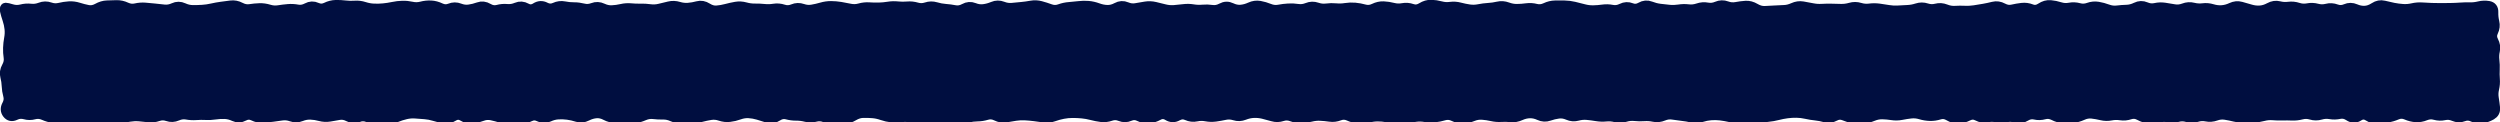 <?xml version="1.0" encoding="UTF-8"?> <svg xmlns="http://www.w3.org/2000/svg" viewBox="0 0 1728 84.643" fill="none"><path d="M8.153 6.397C10.348 7.059 12.543 7.108 14.738 6.544C16.933 5.979 19.127 5.824 21.322 6.078C23.517 6.332 25.712 6.034 27.907 5.183C30.102 4.333 32.297 4.298 34.492 5.077C36.686 5.856 38.881 5.982 41.076 5.456C43.271 4.929 45.466 4.593 47.661 4.446C49.856 4.298 52.05 4.574 54.245 5.272C56.44 5.971 58.635 6.534 60.83 6.963C63.025 7.392 65.22 6.993 67.415 5.764C69.609 4.536 71.804 3.886 73.999 3.813C76.194 3.741 78.389 3.676 80.584 3.619C82.779 3.563 84.973 4.044 87.168 5.062C89.363 6.08 91.558 6.337 93.753 5.832C95.948 5.327 98.143 5.16 100.338 5.33C102.532 5.501 104.727 5.705 106.922 5.943C109.117 6.181 111.312 6.418 113.507 6.655C115.702 6.891 117.896 6.501 120.091 5.484C122.286 4.467 124.481 4.465 126.676 5.48C128.871 6.494 131.066 7.007 133.261 7.02C135.455 7.033 137.65 6.974 139.845 6.841C142.04 6.709 144.235 6.392 146.43 5.891C148.625 5.391 150.819 4.994 153.014 4.703C155.209 4.411 157.404 4.122 159.599 3.837C161.794 3.552 163.989 3.986 166.184 5.141C168.378 6.296 170.573 6.7 172.768 6.354C174.963 6.008 177.158 5.798 179.353 5.723C181.548 5.649 183.742 5.953 185.937 6.634C188.132 7.315 190.327 7.481 192.522 7.132C194.717 6.783 196.912 6.516 199.107 6.33C201.301 6.143 203.496 6.255 205.691 6.666C207.886 7.076 210.081 6.686 212.276 5.496C214.471 4.306 216.665 4.222 218.86 5.245C221.055 6.267 223.25 6.245 225.445 5.178C227.64 4.111 229.835 3.551 232.029 3.499C234.224 3.448 236.419 3.557 238.614 3.827C240.809 4.097 243.005 4.149 245.198 3.984C247.394 3.819 249.588 4.091 251.784 4.799C253.977 5.507 256.173 5.909 258.367 6.003C260.563 6.098 262.758 6.042 264.952 5.837C267.148 5.631 269.341 5.295 271.537 4.828C273.731 4.362 275.927 4.099 278.123 4.039C280.316 3.979 282.512 4.195 284.706 4.688C286.902 5.18 289.095 5.138 291.291 4.563C293.485 3.987 295.681 3.752 297.876 3.858C300.07 3.964 302.266 4.543 304.459 5.596C306.655 6.648 308.849 6.73 311.045 5.84C313.238 4.95 315.434 4.94 317.63 5.808C319.824 6.675 322.02 6.957 324.213 6.653C326.409 6.349 328.603 5.799 330.798 5.002C332.992 4.206 335.188 4.461 337.384 5.768C339.577 7.074 341.773 7.435 343.967 6.85C346.163 6.265 348.356 6.076 350.552 6.283C352.748 6.491 354.942 6.126 357.138 5.19C359.331 4.254 361.527 4.402 363.721 5.635C365.916 6.868 368.11 6.785 370.306 5.388C372.502 3.991 374.695 3.872 376.891 5.031C379.085 6.191 381.281 6.271 383.474 5.27C385.67 4.27 387.864 3.99 390.06 4.432C392.256 4.874 394.449 5.092 396.645 5.086C398.838 5.08 401.034 5.355 403.228 5.909C405.424 6.464 407.62 6.317 409.813 5.469C412.009 4.621 414.203 4.715 416.399 5.752C418.592 6.789 420.788 7.257 422.982 7.156C425.178 7.055 427.373 6.75 429.567 6.242C431.763 5.735 433.956 5.585 436.152 5.795C438.346 6.005 440.542 6.082 442.735 6.026C444.931 5.971 447.127 6.096 449.321 6.404C451.517 6.712 453.71 6.598 455.906 6.062C458.1 5.526 460.296 4.999 462.491 4.48C464.685 3.962 466.881 4.036 469.074 4.704C471.27 5.372 473.464 5.623 475.66 5.456C477.853 5.289 480.049 4.904 482.245 4.302C484.439 3.7 486.635 4.099 488.828 5.499C491.024 6.898 493.218 7.51 495.413 7.333C497.607 7.156 499.803 6.773 501.999 6.185C504.192 5.597 506.388 5.112 508.582 4.729C510.778 4.347 512.971 4.464 515.167 5.081C517.363 5.697 519.557 5.992 521.753 5.964C523.946 5.936 526.142 6.035 528.336 6.263C530.531 6.49 532.725 6.424 534.921 6.066C537.117 5.708 539.31 5.89 541.506 6.614C543.7 7.337 545.896 7.242 548.089 6.328C550.285 5.414 552.479 5.341 554.675 6.108C556.871 6.875 559.064 7.075 561.26 6.708C563.453 6.34 565.649 5.837 567.843 5.197C570.039 4.557 572.235 4.244 574.428 4.257C576.624 4.27 578.818 4.457 581.014 4.818C583.207 5.179 585.403 5.592 587.597 6.059C589.793 6.525 591.988 6.448 594.182 5.828C596.378 5.207 598.571 4.972 600.767 5.122C602.961 5.272 605.157 5.324 607.35 5.28C609.546 5.235 611.742 5.033 613.936 4.673C616.132 4.313 618.325 4.252 620.521 4.489C622.715 4.726 624.911 4.745 627.104 4.546C629.3 4.347 631.496 4.57 633.689 5.213C635.885 5.857 638.079 5.814 640.275 5.084C642.468 4.354 644.664 4.319 646.86 4.979C649.054 5.639 651.25 6.05 653.443 6.211C655.639 6.373 657.833 6.666 660.028 7.092C662.222 7.518 664.418 7.126 666.614 5.917C668.807 4.708 671.003 4.549 673.197 5.442C675.393 6.335 677.586 6.651 679.782 6.39C681.976 6.128 684.172 5.535 686.368 4.608C688.561 3.682 690.757 3.652 692.951 4.518C695.146 5.385 697.34 5.712 699.536 5.5C701.729 5.288 703.925 5.079 706.121 4.874C708.315 4.669 710.511 4.365 712.704 3.96C714.9 3.556 717.094 3.646 719.29 4.23C721.485 4.814 723.679 5.51 725.875 6.318C728.068 7.126 730.264 7.135 732.458 6.343C734.654 5.552 736.847 5.08 739.043 4.926C741.239 4.773 743.433 4.558 745.629 4.28C747.822 4.003 750.018 3.956 752.212 4.139C754.408 4.322 756.601 4.82 758.797 5.634C760.993 6.448 763.186 6.885 765.382 6.946C767.576 7.007 769.772 6.441 771.965 5.249C774.161 4.056 776.357 3.929 778.551 4.868C780.747 5.807 782.94 6.081 785.136 5.692C787.33 5.303 789.525 4.929 791.719 4.572C793.915 4.214 796.111 4.295 798.304 4.814C800.5 5.334 802.694 5.872 804.89 6.429C807.083 6.985 809.279 7.187 811.473 7.033C813.669 6.879 815.865 6.659 818.058 6.373C820.254 6.087 822.448 6.126 824.643 6.489C826.837 6.852 829.033 6.933 831.229 6.732C833.422 6.53 835.618 6.594 837.812 6.924C840.008 7.254 842.201 6.82 844.397 5.622C846.591 4.424 848.787 4.36 850.983 5.432C853.176 6.504 855.372 6.958 857.565 6.794C859.761 6.629 861.955 6.041 864.151 5.028C866.347 4.015 868.54 3.706 870.736 4.102C872.93 4.497 875.126 5.138 877.319 6.025C879.515 6.911 881.709 7.15 883.905 6.74C886.1 6.33 888.294 6.059 890.49 5.926C892.683 5.792 894.879 5.894 897.073 6.232C899.269 6.569 901.462 6.291 903.658 5.398C905.854 4.504 908.048 4.442 910.244 5.212C912.437 5.981 914.633 6.218 916.827 5.924C919.023 5.631 921.216 5.59 923.412 5.802C925.608 6.014 927.801 5.945 929.997 5.595C932.191 5.245 934.387 5.166 936.58 5.358C938.776 5.551 940.97 5.955 943.166 6.572C945.362 7.189 947.555 6.963 949.751 5.896C951.945 4.829 954.14 4.344 956.334 4.442C958.53 4.54 960.726 4.873 962.919 5.442C965.115 6.012 967.309 6.087 969.505 5.669C971.698 5.251 973.894 5.425 976.088 6.19C978.284 6.955 980.48 6.658 982.673 5.297C984.869 3.937 987.063 3.293 989.258 3.366C991.452 3.438 993.648 3.771 995.841 4.365C998.037 4.958 1000.233 5.103 1002.427 4.799C1004.623 4.496 1006.816 4.637 1009.012 5.222C1011.206 5.807 1013.402 6.258 1015.598 6.577C1017.791 6.896 1019.987 6.835 1022.18 6.394C1024.376 5.953 1026.57 5.668 1028.766 5.539C1030.959 5.411 1033.155 5.093 1035.351 4.587C1037.545 4.08 1039.741 4.235 1041.934 5.053C1044.13 5.87 1046.324 6.268 1048.52 6.246C1050.715 6.224 1052.909 6.062 1055.105 5.76C1057.298 5.459 1059.494 5.589 1061.688 6.15C1063.884 6.711 1066.077 6.476 1068.273 5.446C1070.467 4.415 1072.663 3.882 1074.859 3.847C1077.052 3.812 1079.248 3.814 1081.442 3.854C1083.638 3.894 1085.831 4.172 1088.027 4.687C1090.223 5.202 1092.416 5.755 1094.612 6.346C1096.806 6.937 1099.002 7.217 1101.195 7.184C1103.391 7.152 1105.585 6.978 1107.781 6.662C1109.977 6.347 1112.17 6.409 1114.366 6.85C1116.56 7.291 1118.755 6.966 1120.949 5.875C1123.145 4.784 1125.338 4.683 1127.534 5.572C1129.73 6.46 1131.924 6.27 1134.12 5.002C1136.313 3.735 1138.509 3.529 1140.703 4.384C1142.899 5.24 1145.095 5.81 1147.288 6.094C1149.484 6.379 1151.678 6.624 1153.873 6.829C1156.067 7.035 1158.263 6.964 1160.456 6.617C1162.652 6.269 1164.848 6.228 1167.042 6.493C1169.238 6.759 1171.431 6.518 1173.627 5.772C1175.821 5.026 1178.017 4.86 1180.21 5.275C1182.406 5.689 1184.602 5.424 1186.795 4.479C1188.991 3.535 1191.185 3.473 1193.381 4.296C1195.574 5.118 1197.77 5.323 1199.966 4.911C1202.16 4.499 1204.356 4.216 1206.549 4.06C1208.745 3.904 1210.939 4.48 1213.135 5.787C1215.328 7.095 1217.524 7.72 1219.72 7.663C1221.913 7.606 1224.109 7.49 1226.303 7.316C1228.499 7.142 1230.692 7.036 1232.888 6.996C1235.082 6.957 1237.278 6.434 1239.474 5.427C1241.667 4.421 1243.863 4.105 1246.057 4.481C1248.253 4.856 1250.446 5.264 1252.642 5.704C1254.835 6.145 1257.031 6.302 1259.227 6.177C1261.421 6.051 1263.617 6.011 1265.81 6.054C1268.006 6.098 1270.2 6.151 1272.396 6.213C1274.592 6.275 1276.785 5.986 1278.981 5.347C1281.175 4.708 1283.37 4.725 1285.564 5.397C1287.76 6.068 1289.953 6.26 1292.149 5.972C1294.345 5.684 1296.539 5.683 1298.735 5.968C1300.928 6.254 1303.124 6.586 1305.318 6.966C1307.514 7.346 1309.71 7.463 1311.903 7.318C1314.099 7.173 1316.293 7.056 1318.488 6.969C1320.682 6.882 1322.878 6.48 1325.071 5.764C1327.267 5.048 1329.463 5.051 1331.657 5.774C1333.853 6.497 1336.046 6.57 1338.242 5.994C1340.436 5.418 1342.632 5.568 1344.825 6.443C1347.021 7.318 1349.217 7.685 1351.41 7.544C1353.606 7.403 1355.8 7.386 1357.996 7.493C1360.189 7.6 1362.385 7.488 1364.579 7.157C1366.775 6.825 1368.971 6.467 1371.164 6.082C1373.36 5.697 1375.554 5.227 1377.75 4.672C1379.943 4.118 1382.139 4.433 1384.335 5.617C1386.528 6.802 1388.724 7.145 1390.918 6.648C1393.114 6.151 1395.307 5.769 1397.503 5.504C1399.697 5.239 1401.893 5.534 1404.089 6.389C1406.282 7.244 1408.478 6.946 1410.672 5.496C1412.867 4.045 1415.061 3.419 1417.257 3.616C1419.45 3.814 1421.646 4.261 1423.842 4.957C1426.036 5.654 1428.232 5.789 1430.425 5.362C1432.621 4.935 1434.815 5.024 1437.011 5.628C1439.207 6.232 1441.4 6.137 1443.596 5.344C1445.79 4.55 1447.985 4.34 1450.179 4.714C1452.375 5.087 1454.568 5.681 1456.764 6.494C1458.96 7.307 1461.154 7.579 1463.35 7.308C1465.543 7.037 1467.739 6.872 1469.933 6.813C1472.129 6.754 1474.322 6.182 1476.518 5.097C1478.714 4.012 1480.907 3.946 1483.103 4.899C1485.297 5.852 1487.493 6.085 1489.686 5.596C1491.882 5.107 1494.076 5.033 1496.272 5.372C1498.468 5.712 1500.661 6.073 1502.857 6.454C1505.051 6.836 1507.247 6.609 1509.44 5.773C1511.636 4.937 1513.832 4.796 1516.025 5.351C1518.221 5.906 1520.415 6.042 1522.611 5.758C1524.804 5.474 1527 5.668 1529.194 6.339C1531.39 7.01 1533.586 7.268 1535.779 7.113C1537.975 6.958 1540.169 6.363 1542.365 5.328C1544.558 4.293 1546.754 4.078 1548.947 4.683C1551.143 5.288 1553.339 5.917 1555.533 6.568C1557.729 7.22 1559.922 7.474 1562.118 7.33C1564.312 7.186 1566.508 6.51 1568.704 5.301C1570.897 4.092 1573.093 3.766 1575.287 4.321C1577.482 4.876 1579.676 5.011 1581.872 4.725C1584.065 4.44 1586.261 4.653 1588.457 5.364C1590.651 6.076 1592.847 6.216 1595.04 5.785C1597.236 5.355 1599.43 5.436 1601.626 6.029C1603.822 6.623 1606.015 6.637 1608.211 6.071C1610.405 5.506 1612.6 5.628 1614.794 6.437C1616.99 7.247 1619.183 7.172 1621.379 6.213C1623.573 5.254 1625.769 5.256 1627.965 6.22C1630.158 7.183 1632.354 7.614 1634.548 7.514C1636.744 7.413 1638.937 6.646 1641.133 5.213C1643.329 3.781 1645.522 3.347 1647.718 3.911C1649.912 4.476 1652.108 4.975 1654.301 5.407C1656.497 5.839 1658.691 6.129 1660.887 6.276C1663.083 6.424 1665.276 6.247 1667.472 5.744C1669.666 5.242 1671.862 5.059 1674.055 5.195C1676.251 5.332 1678.445 5.447 1680.64 5.54C1682.836 5.634 1685.03 5.67 1687.226 5.648C1689.419 5.627 1691.615 5.603 1693.809 5.576C1696.005 5.55 1698.201 5.456 1700.394 5.295C1702.59 5.135 1704.784 5.082 1706.98 5.136C1709.173 5.191 1711.369 4.95 1713.562 4.414C1715.758 3.878 1717.954 3.804 1720.148 4.191C1722.344 4.578 1723.405 5.97 1723.33 8.366C1723.256 10.762 1723.493 13.058 1724.039 15.253C1724.583 17.448 1724.324 19.642 1723.263 21.837C1722.2 24.032 1722.253 26.227 1723.414 28.422C1724.578 30.617 1724.913 32.812 1724.42 35.006C1723.924 37.201 1723.809 39.396 1724.073 41.591C1724.334 43.786 1724.41 45.981 1724.303 48.176C1724.195 50.371 1724.226 52.565 1724.396 54.76C1724.564 56.955 1724.391 59.15 1723.879 61.345C1723.366 63.54 1723.292 65.735 1723.654 67.929C1724.018 70.124 1724.31 72.319 1724.535 74.514C1724.758 76.709 1723.924 78.347 1722.037 79.428C1720.15 80.51 1718.11 81.276 1715.914 81.726C1713.721 82.177 1711.525 81.861 1709.329 80.78C1707.135 79.698 1704.939 79.585 1702.746 80.438C1700.55 81.292 1698.356 81.24 1696.16 80.282C1693.967 79.323 1691.771 79.09 1689.575 79.58C1687.381 80.071 1685.186 80.007 1682.992 79.387C1680.796 78.768 1678.603 78.909 1676.407 79.812C1674.211 80.715 1672.017 81.093 1669.821 80.947C1667.628 80.8 1665.432 80.25 1663.238 79.296C1661.042 78.341 1658.849 78.336 1656.653 79.281C1654.457 80.225 1652.264 80.86 1650.068 81.187C1647.874 81.514 1645.678 81.775 1643.485 81.97C1641.289 82.165 1639.093 81.565 1636.899 80.17C1634.703 78.775 1632.51 78.794 1630.314 80.227C1628.12 81.659 1625.924 81.645 1623.731 80.183C1621.535 78.722 1619.339 78.231 1617.146 78.71C1614.95 79.19 1612.756 79.238 1610.56 78.856C1608.367 78.473 1606.171 78.607 1603.977 79.258C1601.781 79.908 1599.585 79.9 1597.392 79.232C1595.196 78.565 1593.002 78.52 1590.806 79.098C1588.613 79.675 1586.417 79.915 1584.221 79.816C1582.028 79.717 1579.832 79.704 1577.638 79.775C1575.442 79.847 1573.249 79.788 1571.053 79.597C1568.859 79.406 1566.663 79.597 1564.467 80.171C1562.274 80.745 1560.078 81.108 1557.884 81.261C1555.689 81.414 1553.495 81.486 1551.299 81.475C1549.106 81.464 1546.91 81.183 1544.714 80.631C1542.52 80.079 1540.324 79.63 1538.131 79.282C1535.935 78.934 1533.741 79.158 1531.545 79.955C1529.352 80.751 1527.156 80.922 1524.96 80.466C1522.766 80.01 1520.571 80.134 1518.377 80.836C1516.181 81.539 1513.988 81.56 1511.792 80.902C1509.596 80.243 1507.402 80.216 1505.206 80.821C1503.013 81.426 1500.817 81.504 1498.623 81.055C1496.427 80.607 1494.234 80.677 1492.038 81.267C1489.842 81.857 1487.649 82.051 1485.453 81.851C1483.259 81.65 1481.063 80.947 1478.87 79.74C1476.674 78.533 1474.48 78.301 1472.284 79.045C1470.088 79.788 1467.895 79.988 1465.699 79.645C1463.505 79.302 1461.309 79.348 1459.116 79.783C1456.92 80.218 1454.724 80.171 1452.531 79.641C1450.335 79.111 1448.141 78.721 1445.945 78.47C1443.752 78.22 1441.556 78.599 1439.362 79.607C1437.166 80.615 1434.97 81.234 1432.777 81.465C1430.581 81.696 1428.387 81.754 1426.191 81.638C1423.998 81.523 1421.802 80.903 1419.609 79.779C1417.413 78.655 1415.217 78.396 1413.023 79.002C1410.827 79.608 1408.634 79.658 1406.438 79.15C1404.244 78.642 1402.048 79.067 1399.855 80.425C1397.659 81.782 1395.463 82.093 1393.269 81.357C1391.074 80.622 1388.88 80.524 1386.684 81.063C1384.491 81.603 1382.295 81.617 1380.099 81.106C1377.905 80.595 1375.709 80.591 1373.516 81.095C1371.32 81.599 1369.126 81.268 1366.93 80.1C1364.737 78.932 1362.541 78.907 1360.345 80.024C1358.151 81.142 1355.956 81.758 1353.762 81.874C1351.566 81.989 1349.373 81.387 1347.177 80.067C1344.983 78.747 1342.787 78.435 1340.591 79.13C1338.398 79.826 1336.202 80.144 1334.008 80.085C1331.812 80.025 1329.619 79.666 1327.423 79.007C1325.227 78.349 1323.034 78.142 1320.838 78.388C1318.644 78.634 1316.448 78.976 1314.255 79.414C1312.059 79.852 1309.865 79.894 1307.669 79.54C1305.473 79.185 1303.28 78.985 1301.084 78.94C1298.89 78.894 1296.694 79.324 1294.501 80.23C1292.305 81.136 1290.111 81.718 1287.916 81.978C1285.72 82.238 1283.526 82.185 1281.33 81.82C1279.137 81.455 1276.941 80.803 1274.747 79.864C1272.551 78.925 1270.358 79.051 1268.162 80.242C1265.966 81.432 1263.772 81.707 1261.576 81.065C1259.383 80.423 1257.187 79.991 1254.994 79.769C1252.798 79.547 1250.602 79.189 1248.408 78.693C1246.212 78.198 1244.019 77.93 1241.823 77.89C1239.629 77.849 1237.433 77.976 1235.24 78.27C1233.044 78.564 1230.848 78.993 1228.654 79.556C1226.459 80.118 1224.265 80.505 1222.069 80.717C1219.876 80.929 1217.68 81.272 1215.486 81.745C1213.29 82.219 1211.094 82.373 1208.901 82.209C1206.705 82.045 1204.511 81.91 1202.315 81.803C1200.122 81.696 1197.926 81.392 1195.73 80.892C1193.536 80.392 1191.341 80.009 1189.147 79.743C1186.951 79.477 1184.758 79.433 1182.562 79.614C1180.368 79.794 1178.172 80.231 1175.976 80.925C1173.783 81.619 1171.587 81.711 1169.393 81.2C1167.197 80.69 1165.004 80.318 1162.808 80.082C1160.614 79.847 1158.419 79.548 1156.223 79.186C1154.029 78.823 1151.833 79.104 1149.64 80.028C1147.444 80.952 1145.25 81.179 1143.054 80.708C1140.858 80.238 1138.665 80.084 1136.469 80.247C1134.275 80.41 1132.079 80.372 1129.886 80.134C1127.69 79.896 1125.496 80.118 1123.301 80.8C1121.105 81.483 1118.911 81.544 1116.715 80.985C1114.522 80.427 1112.326 80.256 1110.132 80.474C1107.936 80.693 1105.743 80.617 1103.547 80.247C1101.351 79.878 1099.157 79.589 1096.962 79.38C1094.768 79.172 1092.572 79.375 1090.379 79.99C1088.183 80.606 1085.987 80.432 1083.793 79.468C1081.597 78.505 1079.404 78.168 1077.208 78.458C1075.014 78.747 1072.818 79.282 1070.625 80.06C1068.429 80.838 1066.233 80.716 1064.039 79.693C1061.844 78.671 1059.65 78.181 1057.454 78.224C1055.261 78.268 1053.065 78.792 1050.871 79.796C1048.675 80.801 1046.479 81.182 1044.286 80.938C1042.09 80.694 1039.896 80.643 1037.7 80.784C1035.507 80.926 1033.311 80.749 1031.115 80.253C1028.922 79.758 1026.726 79.426 1024.532 79.259C1022.336 79.091 1020.143 79.453 1017.947 80.342C1015.753 81.232 1013.557 81.728 1011.361 81.829C1009.168 81.931 1006.972 81.442 1004.778 80.361C1002.582 79.281 1000.389 79.068 998.193 79.724C995.999 80.38 993.804 80.825 991.608 81.06C989.414 81.295 987.218 81.224 985.025 80.848C982.829 80.471 980.635 80.431 978.439 80.726C976.246 81.02 974.05 81.336 971.854 81.674C969.66 82.012 967.464 82.084 965.271 81.89C963.075 81.696 960.882 81.401 958.686 81.006C956.49 80.611 954.296 80.423 952.1 80.442C949.907 80.462 947.711 80.765 945.517 81.353C943.321 81.942 941.128 82.125 938.932 81.903C936.736 81.681 934.542 81.07 932.347 80.07C930.153 79.07 927.957 78.996 925.764 79.849C923.568 80.702 921.374 80.962 919.178 80.631C916.982 80.298 914.789 80.082 912.593 79.98C910.399 79.878 908.203 80.106 906.01 80.664C903.814 81.222 901.618 81.533 899.424 81.598C897.229 81.664 895.035 81.279 892.839 80.443C890.646 79.607 888.45 79.556 886.256 80.288C884.06 81.02 881.864 81.059 879.671 80.405C877.475 79.752 875.281 79.163 873.085 78.638C870.892 78.114 868.696 77.906 866.502 78.014C864.307 78.123 862.111 78.611 859.917 79.478C857.721 80.345 855.528 80.428 853.332 79.726C851.138 79.023 848.942 78.909 846.749 79.382C844.553 79.855 842.357 80.244 840.163 80.549C837.967 80.853 835.774 80.792 833.578 80.366C831.384 79.939 829.189 79.968 826.993 80.453C824.799 80.937 822.603 80.685 820.41 79.694C818.214 78.704 816.02 78.825 813.824 80.057C811.631 81.29 809.435 81.232 807.239 79.881C805.045 78.531 802.849 78.456 800.656 79.658C798.46 80.858 796.267 81.558 794.071 81.756C791.875 81.954 789.681 81.502 787.485 80.4C785.292 79.298 783.096 79.231 780.902 80.198C778.706 81.165 776.513 81.194 774.317 80.284C772.121 79.375 769.927 79.308 767.732 80.085C765.538 80.862 763.342 81.108 761.149 80.825C758.953 80.541 756.759 80.11 754.563 79.532C752.367 78.954 750.174 78.559 747.978 78.347C745.784 78.136 743.588 78.03 741.395 78.03C739.199 78.03 737.005 78.241 734.809 78.664C732.614 79.086 730.42 79.69 728.224 80.476C726.031 81.262 723.835 81.492 721.641 81.168C719.445 80.844 717.252 80.542 715.056 80.264C712.86 79.986 710.666 79.788 708.47 79.67C706.277 79.552 704.081 79.663 701.887 80.003C699.692 80.342 697.496 80.71 695.302 81.107C693.106 81.503 690.913 81.15 688.717 80.047C686.523 78.945 684.327 78.724 682.134 79.384C679.938 80.044 677.742 80.389 675.548 80.418C673.352 80.447 671.159 80.718 668.963 81.233C666.769 81.747 664.574 81.866 662.378 81.589C660.184 81.313 657.988 81.214 655.795 81.293C653.599 81.373 651.405 81.368 649.209 81.278C647.016 81.189 644.82 81.332 642.624 81.707C640.43 82.082 638.235 82.182 636.041 82.007C633.845 81.832 631.652 81.539 629.456 81.129C627.262 80.719 625.066 80.665 622.87 80.965C620.677 81.265 618.481 81.303 616.287 81.078C614.091 80.854 611.898 80.357 609.702 79.588C607.506 78.819 605.312 78.347 603.117 78.173C600.923 77.999 598.727 77.94 596.534 77.996C594.338 78.052 592.144 78.737 589.948 80.049C587.755 81.362 585.559 82.066 583.363 82.162C581.169 82.258 578.973 82.319 576.78 82.346C574.584 82.372 572.39 81.954 570.195 81.093C567.999 80.231 565.805 80.1 563.609 80.698C561.416 81.296 559.22 81.308 557.026 80.733C554.83 80.159 552.637 79.879 550.441 79.894C548.245 79.909 546.051 79.623 543.855 79.034C541.662 78.445 539.466 78.87 537.272 80.309C535.077 81.748 532.881 82.108 530.687 81.388C528.491 80.669 526.298 79.984 524.102 79.333C521.908 78.683 519.712 78.296 517.519 78.172C515.323 78.049 513.127 78.386 510.933 79.184C508.737 79.983 506.544 80.511 504.348 80.769C502.155 81.027 499.959 80.779 497.765 80.024C495.569 79.27 493.373 79.071 491.18 79.43C488.984 79.788 486.79 80.255 484.594 80.833C482.401 81.411 480.205 81.639 478.009 81.518C475.815 81.398 473.62 81.453 471.426 81.686C469.23 81.918 467.037 81.535 464.841 80.536C462.647 79.537 460.451 79.064 458.255 79.118C456.062 79.171 453.866 79.064 451.672 78.795C449.476 78.527 447.283 78.868 445.087 79.819C442.893 80.771 440.697 81.424 438.502 81.779C436.308 82.134 434.112 82.138 431.919 81.789C429.723 81.441 427.529 81.303 425.333 81.376C423.14 81.449 420.944 80.899 418.748 79.728C416.554 78.557 414.358 78.054 412.165 78.219C409.969 78.384 407.775 79.03 405.58 80.156C403.384 81.283 401.19 81.49 398.994 80.778C396.801 80.065 394.605 79.56 392.411 79.263C390.215 78.966 388.022 78.884 385.826 79.017C383.63 79.149 381.436 79.729 379.24 80.755C377.047 81.781 374.851 81.73 372.657 80.602C370.462 79.474 368.268 79.471 366.072 80.595C363.876 81.718 361.683 82.075 359.487 81.665C357.293 81.256 355.097 81.277 352.904 81.728C350.708 82.179 348.512 82.065 346.318 81.384C344.122 80.704 341.929 80.128 339.733 79.657C337.54 79.186 335.344 79.372 333.15 80.215C330.954 81.057 328.758 81.621 326.565 81.904C324.369 82.188 322.175 81.658 319.979 80.313C317.786 78.968 315.59 78.975 313.396 80.332C311.2 81.69 309.005 82.169 306.811 81.768C304.615 81.368 302.422 80.829 300.226 80.153C298.032 79.476 295.836 79.054 293.643 78.888C291.447 78.722 289.251 78.56 287.057 78.401C284.861 78.242 282.668 78.418 280.472 78.927C278.278 79.436 276.082 80.138 273.887 81.031C271.693 81.924 269.497 82.239 267.304 81.977C265.108 81.714 262.914 81.696 260.718 81.924C258.525 82.151 256.329 81.834 254.133 80.972C251.939 80.109 249.743 80.127 247.55 81.025C245.354 81.923 243.16 81.78 240.965 80.596C238.77 79.413 236.575 79.021 234.38 79.42C232.185 79.819 229.99 80.2 227.795 80.563C225.601 80.926 223.406 80.807 221.211 80.205C219.016 79.603 216.821 79.261 214.626 79.179C212.431 79.097 210.236 79.497 208.042 80.379C205.847 81.261 203.652 81.303 201.457 80.504C199.262 79.705 197.067 79.466 194.872 79.785C192.678 80.105 190.483 80.409 188.288 80.698C186.093 80.987 183.898 81.211 181.703 81.371C179.508 81.53 177.313 81.073 175.119 79.999C172.924 78.925 170.729 78.983 168.534 80.173C166.339 81.363 164.144 81.441 161.949 80.407C159.755 79.373 157.56 78.812 155.365 78.725C153.17 78.638 150.975 78.76 148.78 79.094C146.585 79.426 144.39 79.537 142.196 79.424C140.001 79.311 137.806 79.335 135.611 79.495C133.416 79.656 131.221 79.537 129.026 79.138C126.832 78.74 124.637 79.028 122.442 80.002C120.247 80.977 118.052 81.076 115.857 80.298C113.662 79.521 111.468 79.512 109.273 80.271C107.078 81.029 104.883 81.275 102.688 81.008C100.493 80.741 98.298 80.522 96.103 80.35C93.909 80.178 91.714 80.279 89.519 80.651C87.324 81.023 85.129 81.37 82.934 81.692C80.739 82.014 78.544 82.01 76.35 81.68C74.155 81.35 71.96 81.321 69.765 81.594C67.57 81.867 65.375 81.931 63.18 81.787C60.986 81.642 58.791 81.438 56.596 81.173C54.401 80.909 52.206 81.036 50.011 81.556C47.816 82.076 45.622 82.263 43.427 82.117C41.232 81.971 39.037 81.753 36.842 81.463C34.647 81.173 32.452 80.541 30.257 79.565C28.063 78.589 25.868 78.404 23.673 79.011C21.478 79.616 19.283 79.602 17.088 78.969C14.894 78.335 12.699 78.544 10.504 79.596C8.309 80.647 6.519 80.293 5.134 78.533C3.749 76.773 3.651 74.796 4.842 72.601C6.033 70.406 6.324 68.211 5.717 66.017C5.109 63.822 4.763 61.627 4.678 59.432C4.593 57.237 4.264 55.042 3.692 52.847C3.12 50.653 3.449 48.458 4.679 46.263C5.908 44.068 6.355 41.873 6.02 39.678C5.685 37.483 5.555 35.288 5.63 33.094C5.704 30.899 5.947 28.704 6.359 26.509C6.77 24.314 6.862 22.119 6.635 19.924C6.408 17.73 5.924 15.535 5.182 13.34C4.44 11.145 3.896 9.274 3.548 7.726C3.2 6.179 3.332 5.405 3.944 5.405C4.555 5.405 5.958 5.736 8.153 6.397Z" fill="#000E40" stroke="#000E40" stroke-width="7.014"></path></svg> 